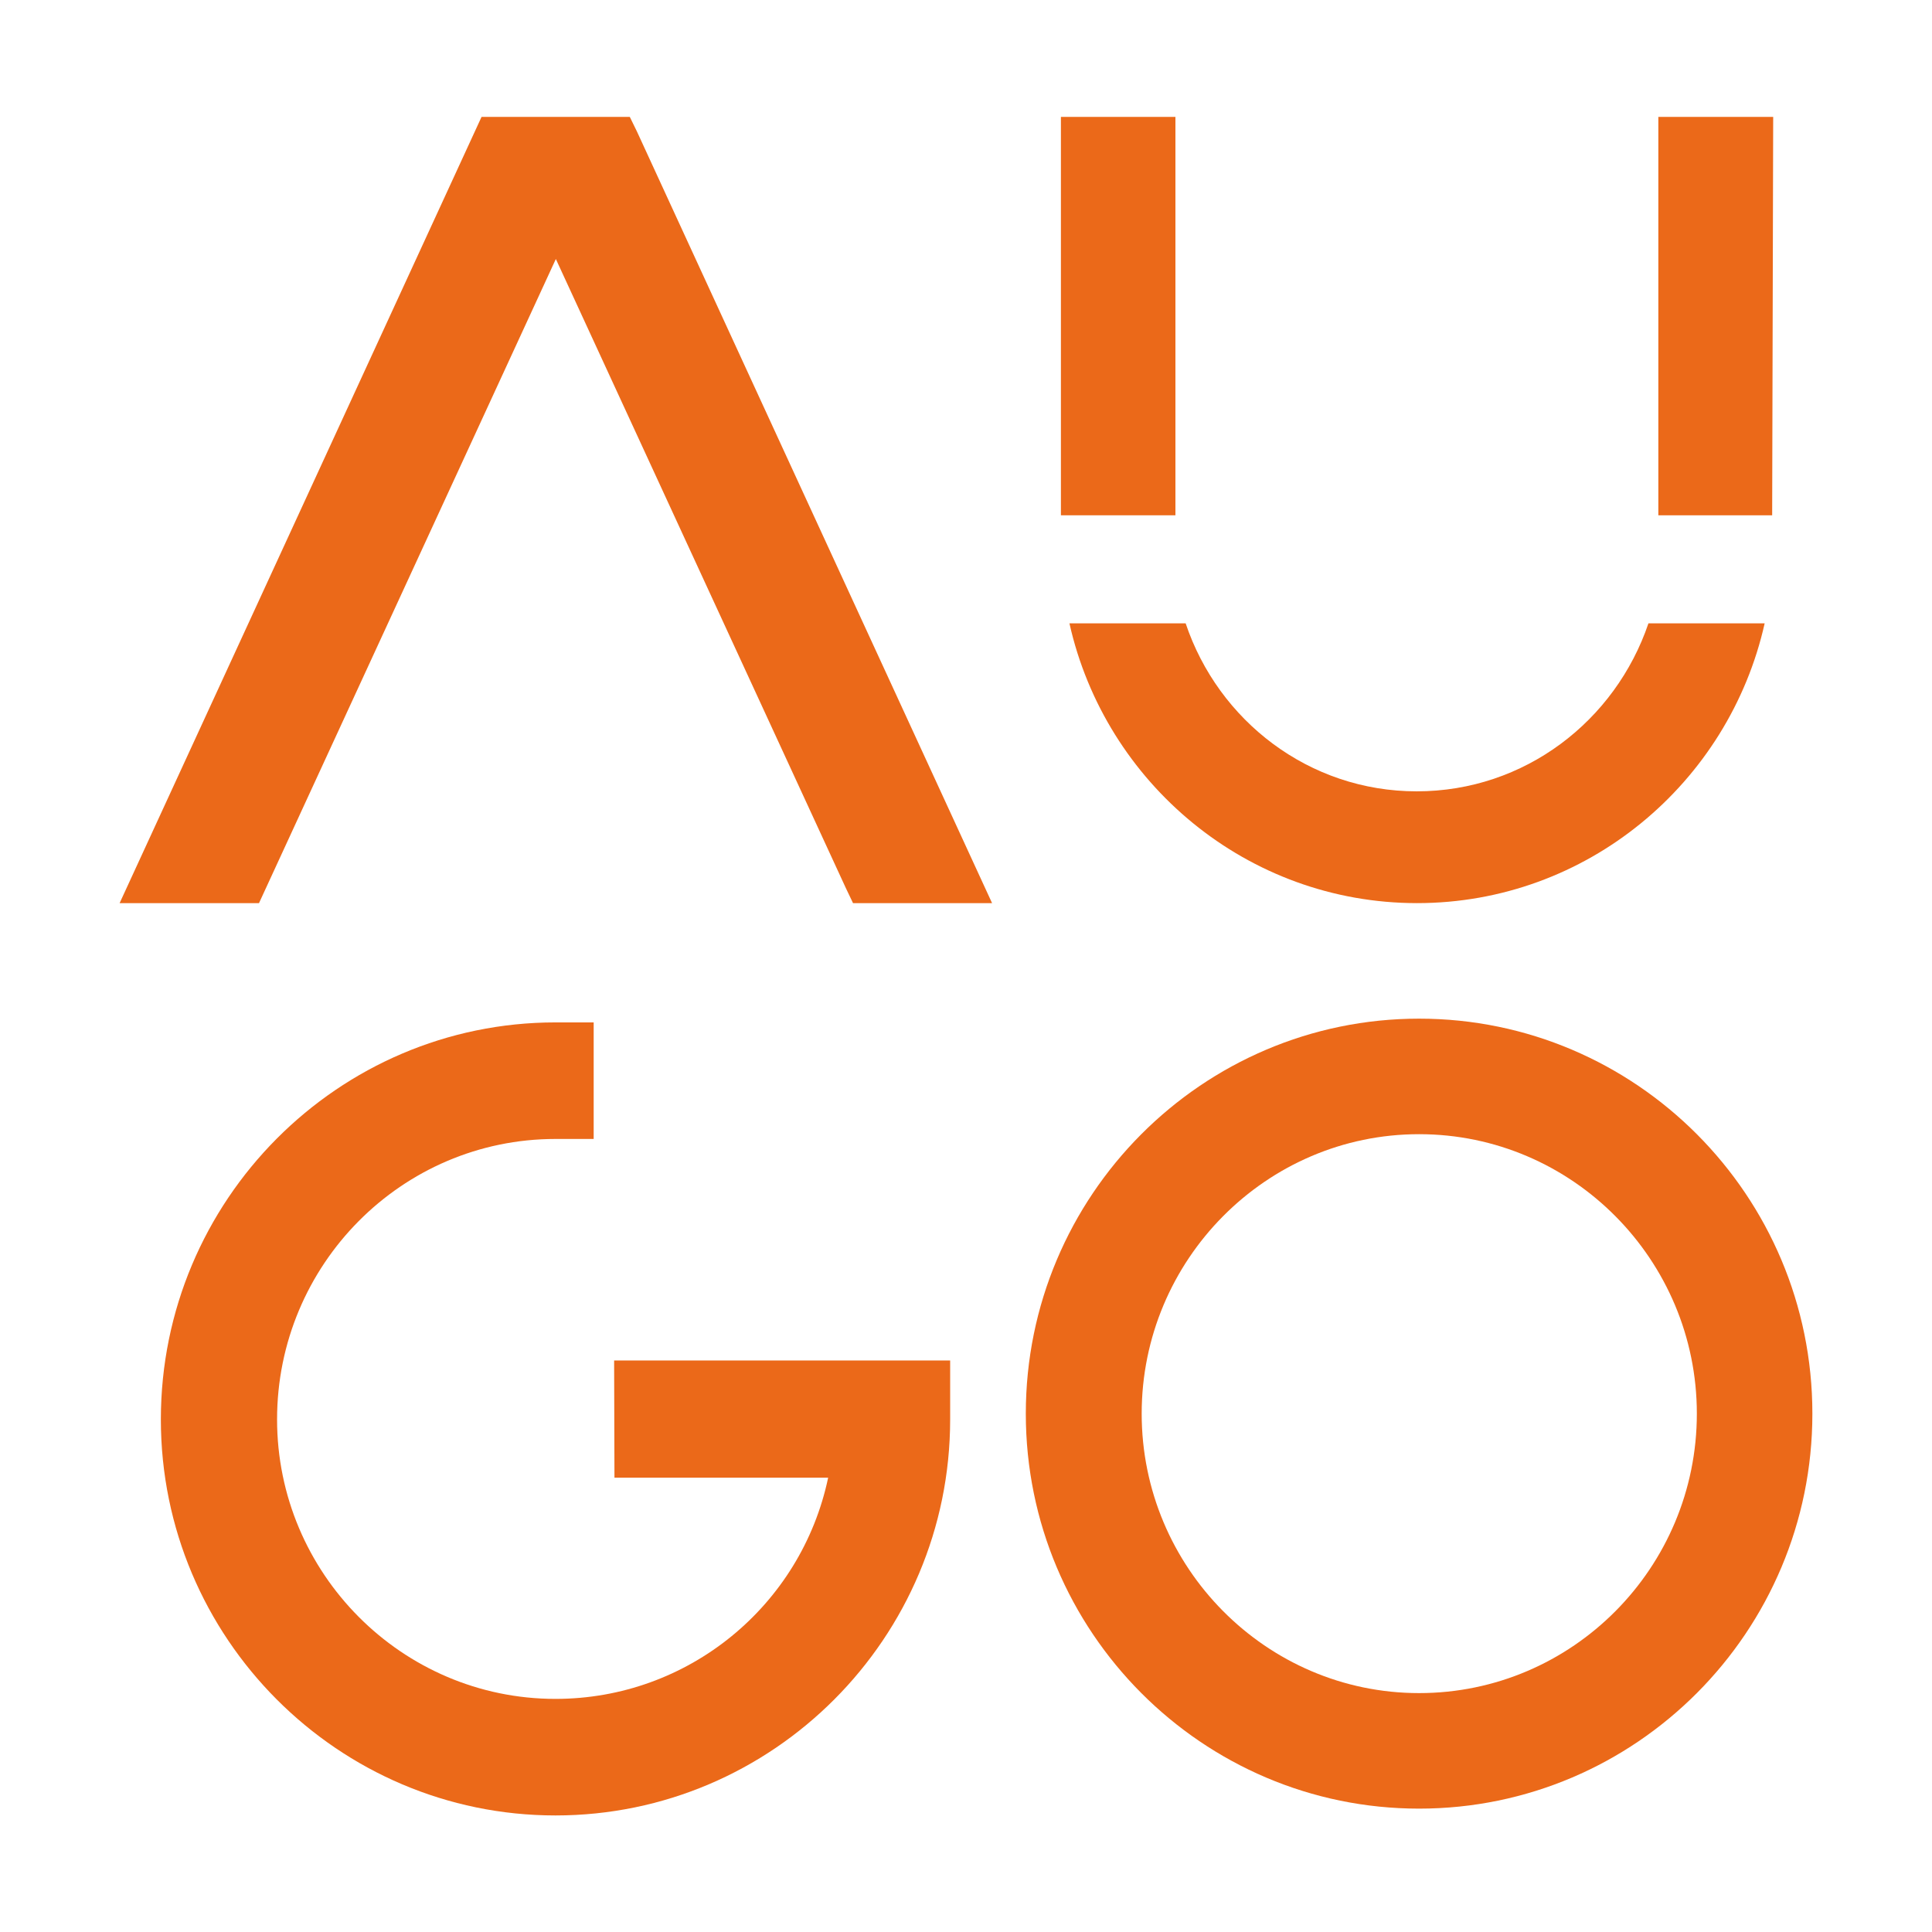 <?xml version="1.0" encoding="utf-8"?>
<!-- Generator: Adobe Illustrator 25.0.0, SVG Export Plug-In . SVG Version: 6.00 Build 0)  -->
<svg version="1.1" id="图层_1" xmlns="http://www.w3.org/2000/svg" xmlns:xlink="http://www.w3.org/1999/xlink" x="0px" y="0px"
	 viewBox="0 0 566.9 566.9" style="enable-background:new 0 0 566.9 566.9;" xml:space="preserve">
<style type="text/css">
	.st0{fill:#EB6919;}
</style>
<g>
	<g>
		<path class="st0" d="M180.3,433.6h62.7c-7.9,37.5-41,64.9-80,64.9c-45.1,0-81.7-36.9-81.7-82c0-45.4,36.6-82.3,81.7-82.3h11.2V300
			h-11.2c-63.8,0-115.8,52.2-115.8,116.5c0,64.1,52,116.2,115.8,116.2s115.8-52.1,115.8-116.2v-17.3h-98.6L180.3,433.6L180.3,433.6z
			"/>
		<path class="st0" d="M416.4,298.9c-63.6,0-115.4,51.9-115.4,115.9s51.8,115.9,115.4,115.9s115.4-51.9,115.4-115.9
			S480,298.9,416.4,298.9z M416.4,496.8c-44.9,0-81.4-36.9-81.4-82c0-45.1,36.5-82,81.4-82c45,0,81.5,36.9,81.5,82
			C497.9,460,461.4,496.8,416.4,496.8z"/>
	</g>
	<g>
		<polygon class="st0" points="184.8,34.3 141.3,34.3 35.1,265 76,265 163.1,76 248.2,260.6 250.3,265 291.1,265 186.9,38.6 		"/>
		<g>
			<polygon class="st0" points="344.9,34.3 311.3,34.3 311.3,151.2 344.9,151.2 			"/>
			<polygon class="st0" points="486.6,151.2 520,151.2 520.3,34.3 486.6,34.3 			"/>
			<path class="st0" d="M415.7,232.2c-31.6,0-58.2-20.7-67.8-49.3h-34.1c10.5,46.9,52.2,82.1,102,82.1s91.5-35.2,102-82.1h-34.1
				C474,211.5,447.4,232.2,415.7,232.2z"/>
		</g>
	</g>
</g>
</svg>
